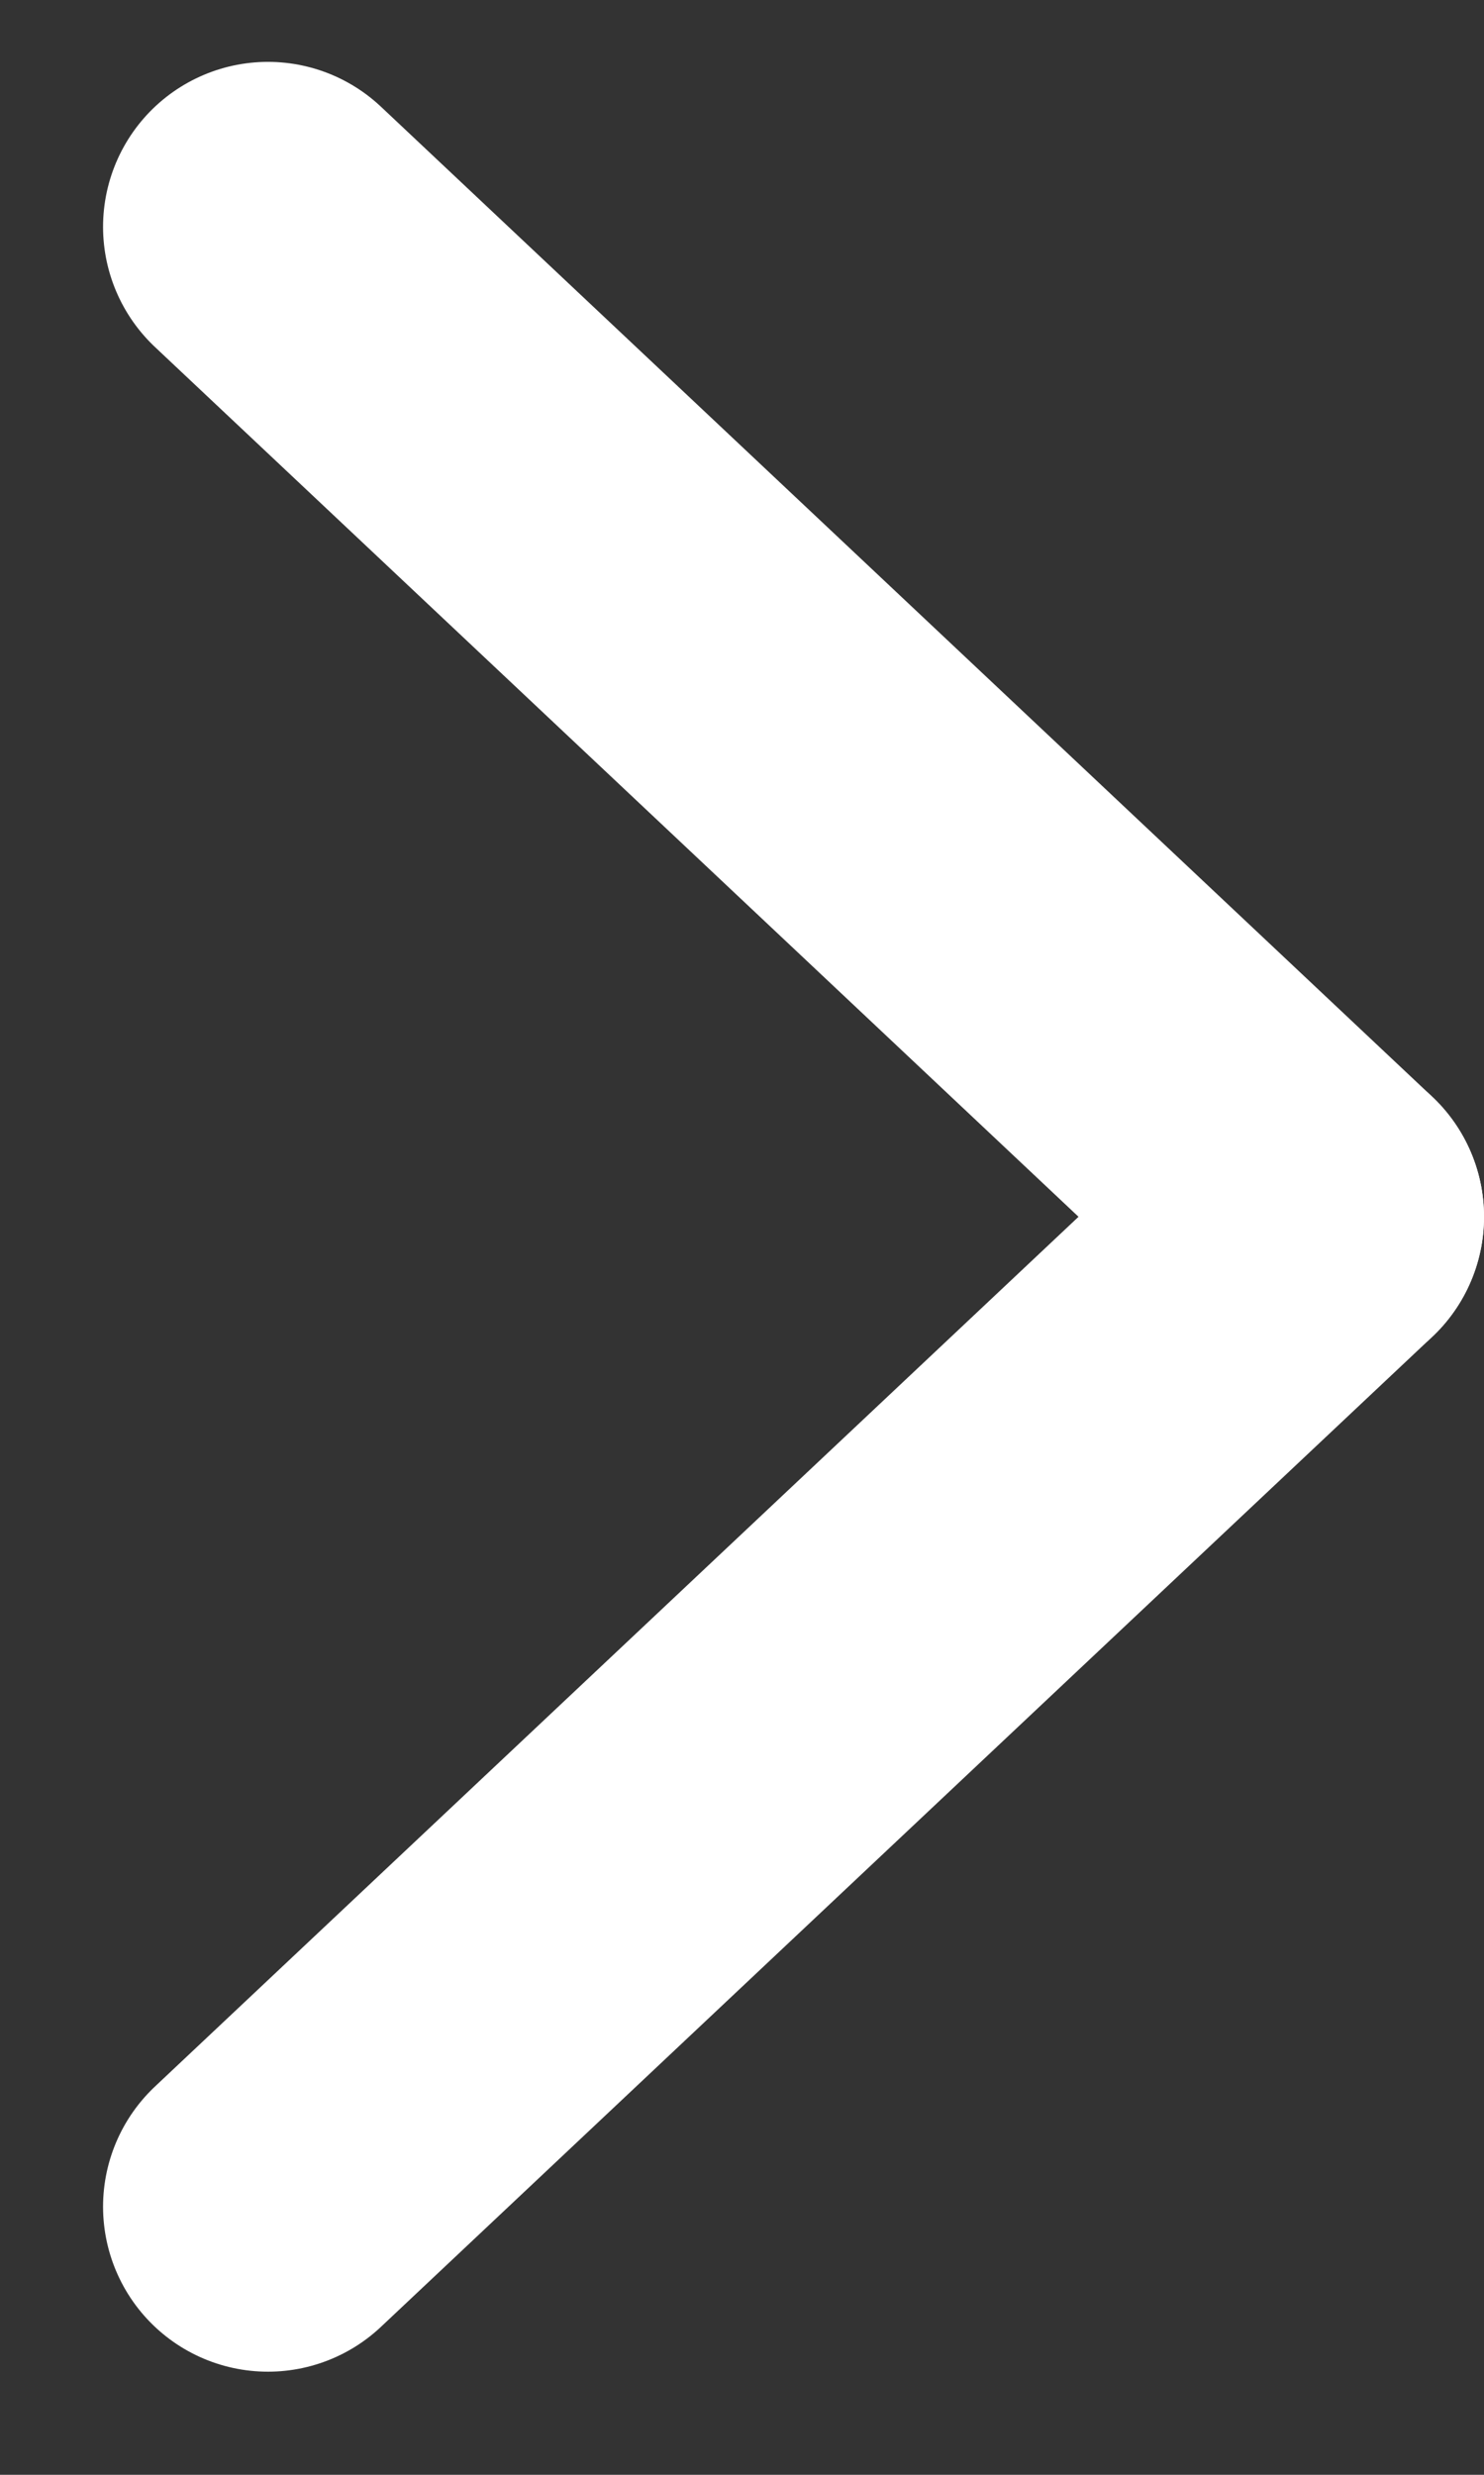 <svg xmlns="http://www.w3.org/2000/svg" width="9" height="15" viewBox="0 0 9 15">
  <rect x="0" y="0" width="9" height="15" fill="#333333" stroke="none"/>
  <g fill="none" fill-rule="evenodd" stroke="#ffffff" stroke-linecap="round" stroke-width="2" transform="matrix(0 1 1 0 1.625 1.375)">
    <path d="M-2.5313085e-14,-1.15463195e-14 L6,6.375"/>
    <path d="M6,-1.15463195e-14 L12,6.375" transform="matrix(-1 0 0 1 18 0)"/>
  </g>
</svg>
